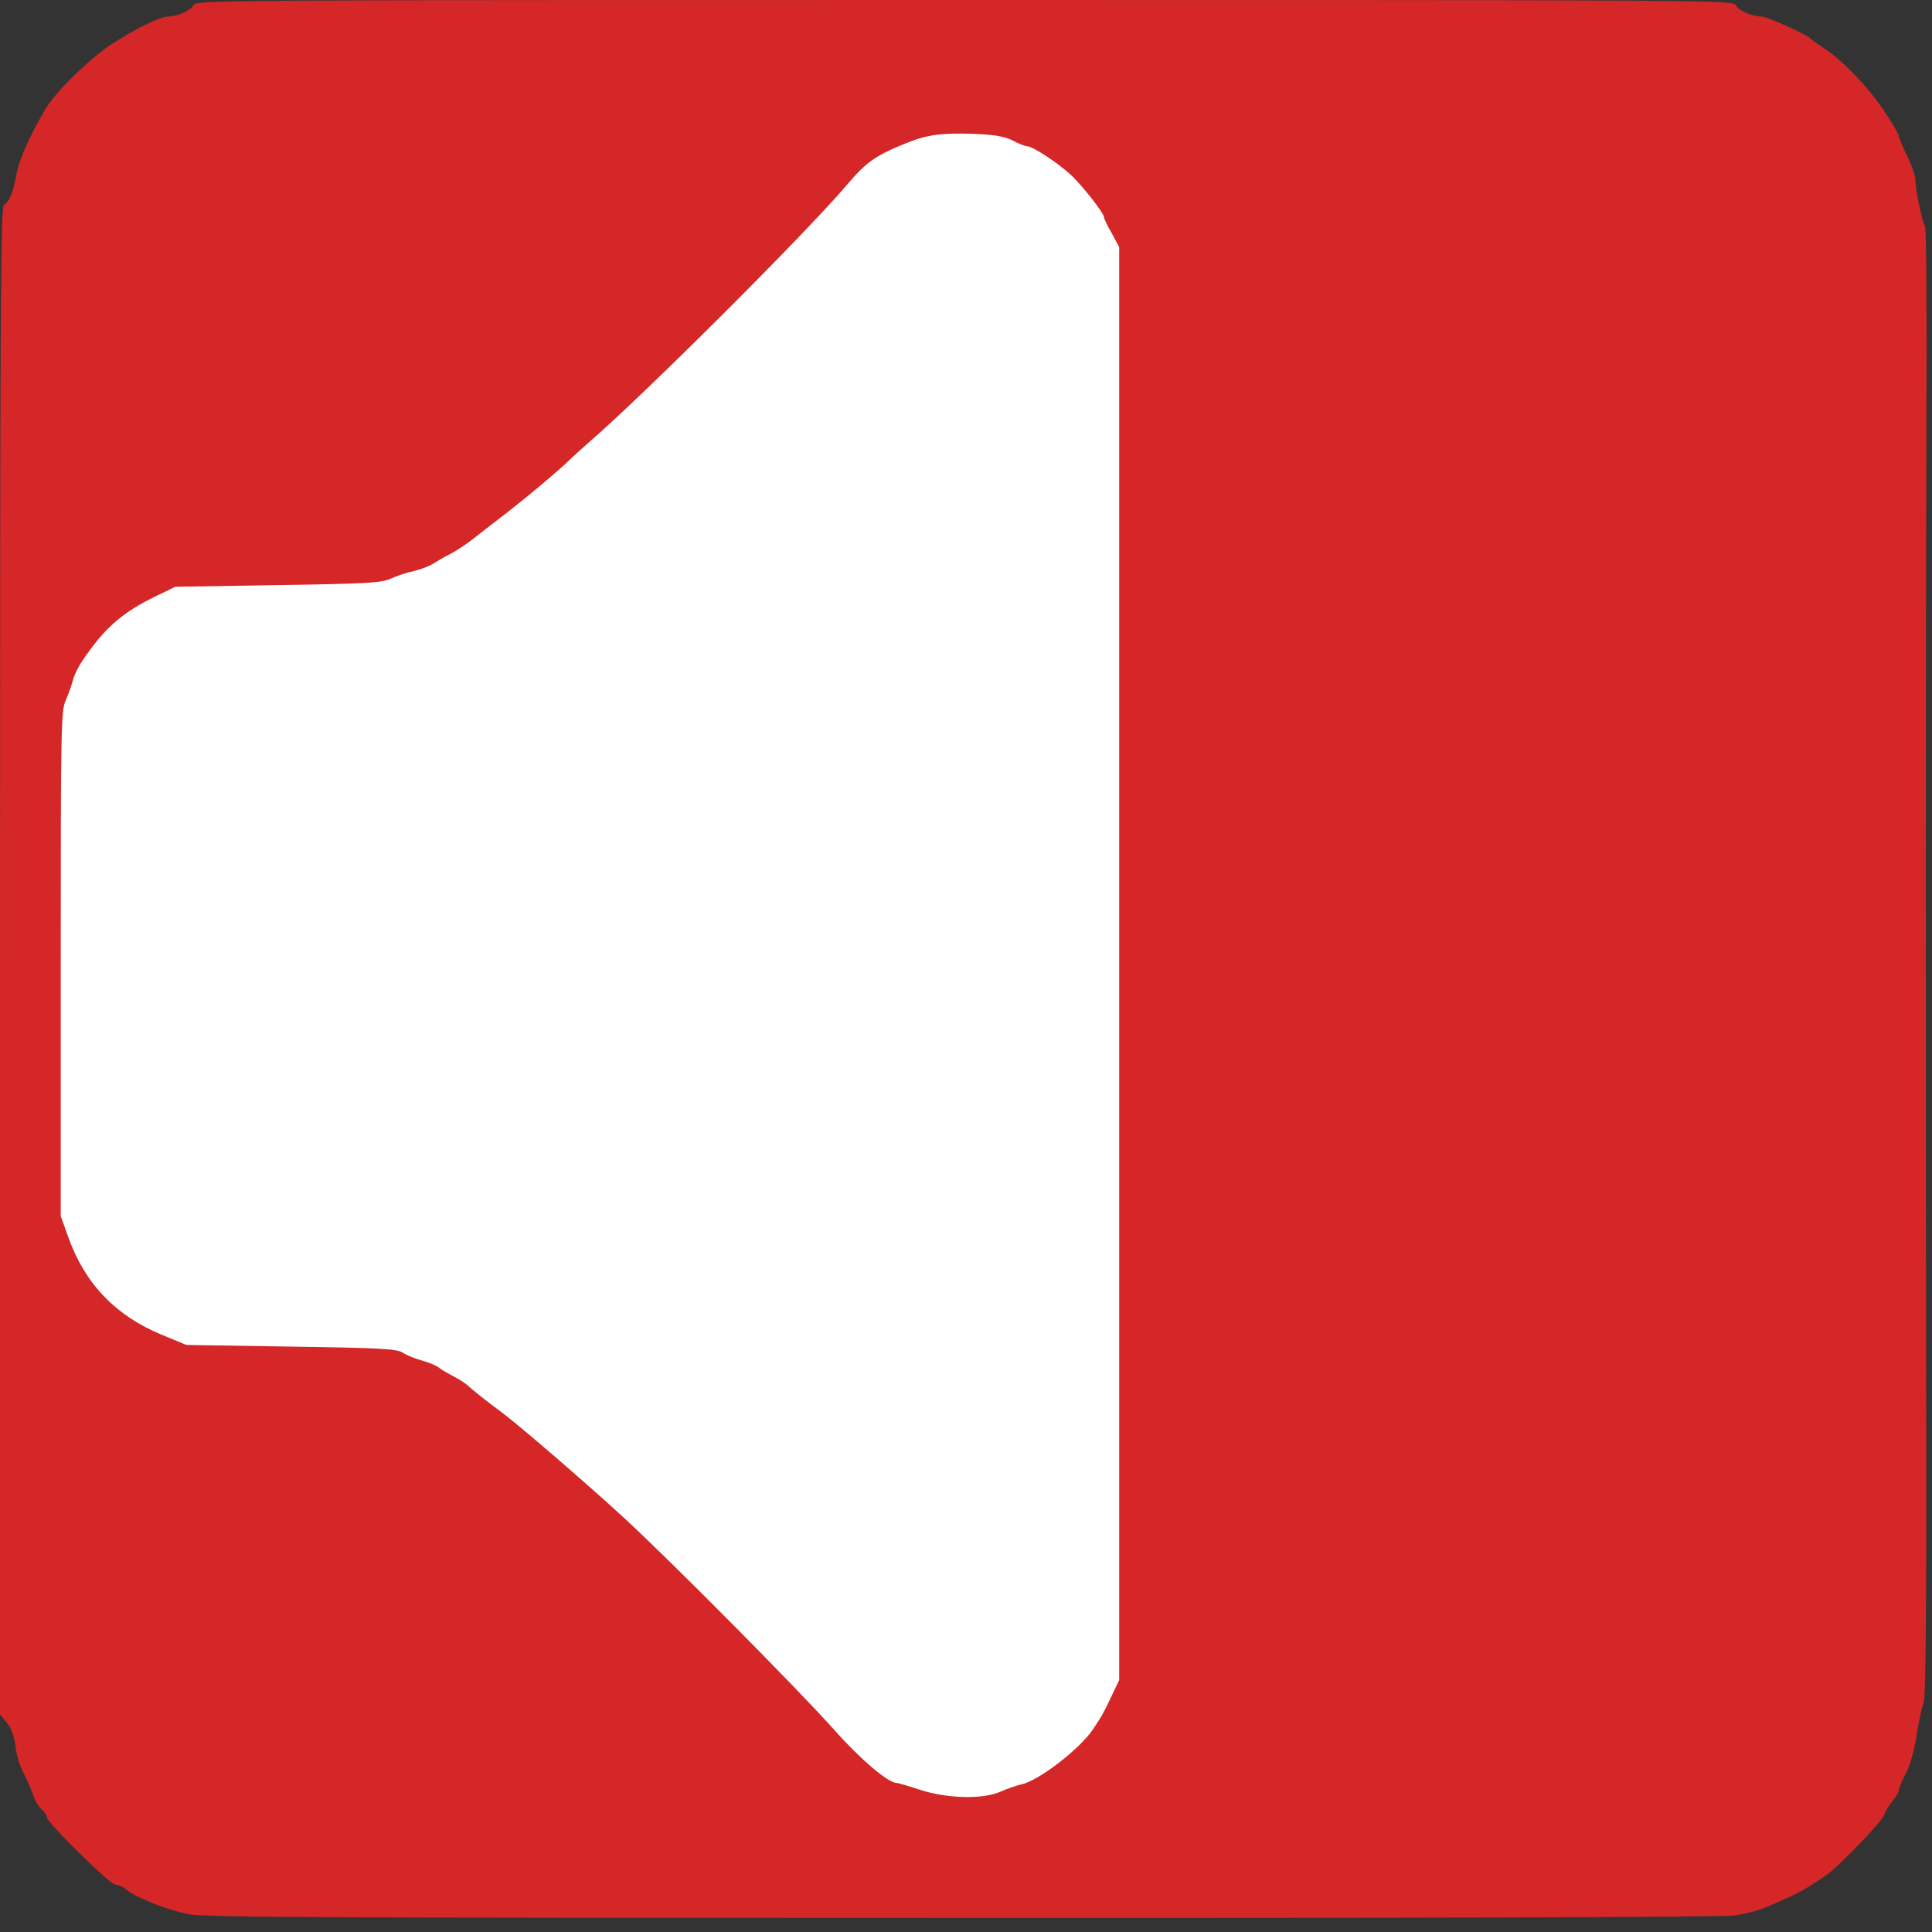 <svg xmlns="http://www.w3.org/2000/svg" id="audio" viewBox="0 0 700 700" width="500" height="500" shape-rendering="geometricPrecision" text-rendering="geometricPrecision" version="1.1">
  <rect x="0" y="0" width="700" height="700" fill="#333333" stroke="none"/>
  <style id="sound">
    @keyframes speaker_wrapper__ts{0%,36.667%,50%,63.333%,to{transform:translate(213.75px,349.749px) scale(1,1)}43.333%,56.667%{transform:translate(213.75px,349.749px) scale(1.05,1.05)}}@keyframes soundwave1_f_o{0%,16.667%,83.333%,to{fill-opacity:0}33.333%,66.667%{fill-opacity:1}}@keyframes soundwave2_f_o{0%,to{fill-opacity:0}16.667%,83.333%{fill-opacity:1}}#speaker_wrapper{animation:speaker_wrapper__ts 3000ms linear infinite normal forwards}#soundwave1{animation:soundwave1_f_o 3000ms linear infinite normal forwards}#soundwave2{animation:soundwave2_f_o 3000ms linear infinite normal forwards}
  </style>
  <path id="background" d="M70.1 1.9c-1.1 2-6 4.1-9.4 4.1-2.7 0-11.6 4.4-20.1 9.9-8 5.2-20.3 17.2-24 23.4-6 10.1-9.6 18.4-10.7 24.1-1.2 6.6-2.5 9.7-4.5 10.9C.2 75 0 119.6 0 348.2v273l2.4 2.9c1.6 1.9 2.7 4.8 3.2 8.5.3 3.1 1.6 7.5 2.9 9.7 1.2 2.3 2.7 5.8 3.4 7.8.6 2 2.1 4.5 3.1 5.4 1.1 1 2 2.3 2 3 0 .7 4 5.2 8.9 10.1 10.9 10.8 15 14.4 16.6 14.4.7 0 2.3.8 3.6 1.9 3.8 2.9 14.8 7.2 22.4 8.7 5.8 1.1 55.5 1.3 280 1.3 171.5.1 275.6-.3 280-.9 3.9-.5 9-1.9 11.5-3 9.7-4.2 11.6-5.1 15.1-7.3 2-1.2 4.9-3.1 6.5-4.2 4.7-3.3 20.2-19.4 21-21.8.4-1.2 1.7-3.5 3-5 1.3-1.6 2.4-3.4 2.4-4.1 0-.7 1.1-3.4 2.5-6 1.5-2.7 3.1-8.5 4-14.2.8-5.3 2-10.4 2.5-11.5.7-1.2 1-33.9.9-93.6-.2-139.6-.2-297.2.1-372.4.2-37.2-.1-68.2-.5-68.9-1.1-1.8-3.4-12.8-3.5-16.5 0-1.7-1.3-5.7-3-9-1.6-3.3-3-6.5-3-7.2 0-.6-2.5-4.9-5.6-9.5-5.9-8.7-15.2-18.3-21.9-22.6-2.2-1.4-4.2-2.8-4.5-3.2-.9-1.3-15.7-8-17.7-8-3.4 0-8.3-2.1-9.4-4.1C628 0 621.8 0 349.5 0 77.2 0 71 0 70.1 1.9z" stroke-width=".1" stroke="none" fill-rule="evenodd" fill="#D52727"/>
  <g id="speaker_wrapper" transform="translate(213.75 349.749)">
    <path id="speaker" d="M366.9 50.9c2.2 1.2 4.6 2.1 5.3 2.1 1.9 0 10.8 5.8 15.6 10.2 4 3.6 12.2 14 12.2 15.5 0 .5 1.2 3.1 2.8 5.8l2.7 5v519.2l-2.8 5.9c-3.2 6.7-3.2 6.7-6.8 12.1-4.8 7.1-19.6 18.5-25.8 19.8-1.8.4-5.2 1.6-7.5 2.6-6.3 2.9-19.4 2.6-29.2-.6-4.2-1.4-8-2.5-8.5-2.5-3.1 0-13.1-8.5-22.6-19.2-13.3-14.9-60.1-62.1-76.8-77.4-13.4-12.3-37.9-33.4-44-37.9-4.4-3.2-10.2-7.8-12.5-9.9-.8-.7-3.1-2.1-5-3.1s-4.2-2.3-5-3c-.8-.7-3.5-1.8-5.9-2.5-2.4-.6-5.6-1.9-7-2.8-2.2-1.5-7.4-1.8-40.6-2.3l-38-.6-8.9-3.7c-16.5-6.8-27.6-18.2-33.7-34.9l-2.9-8.1v-91.5c0-86.3.1-91.8 1.9-95.6 1-2.2 2.1-5.4 2.5-7 .4-1.7 1.9-4.8 3.4-7 7.9-11.8 14.3-17.5 26.7-23.5l7-3.4 37-.6c32.5-.5 37.5-.8 41-2.3 2.2-1 6-2.3 8.5-2.8 2.5-.6 5.6-1.8 7-2.7 1.4-.9 4.1-2.5 6-3.4 1.9-1 5.4-3.2 7.7-5 13.6-10.5 16.1-12.5 19.3-15.1 7.4-6 13.5-11.3 16-13.7 1.4-1.4 4.5-4.2 7-6.4 20.2-17.4 79.4-76.5 94.1-93.9 6.6-7.8 10.2-10.4 20.9-14.7 7.8-3.2 13-3.9 24.7-3.5 7.7.3 11.1.9 14.2 2.4z" transform="translate(-213.75 -349.749)" stroke-width=".1" stroke="none" fill="#FFF"/>
  </g>
  <path id="soundwave1" d="M572.2 120.1c15.5 13 38.6 37.9 48 51.9 1 1.4 3.1 4.3 4.7 6.5 1.7 2.2 4 5.6 5.1 7.5 1.2 1.9 3.6 6 5.5 9 1.8 3 4.2 7.4 5.3 9.6 1.1 2.3 2.4 4.4 3 4.8.6.3 1.6 2.3 2.3 4.4.6 2 2 4.7 3 6 1 1.3 2.1 3.7 2.4 5.4.4 1.7 1.8 5.1 3.1 7.6s2.4 5.2 2.4 6.1c0 .9 1.1 3.7 2.5 6.3 1.3 2.5 2.7 6.6 3.1 9 .4 2.3 1.5 5.9 2.5 7.9.9 1.9 2.3 6.4 2.9 10 .6 3.5 2 8.9 3 11.9s2.1 8.9 2.5 13c.3 4.1 1.5 12.1 2.6 17.8 2.5 13.5 2.8 54.6.4 66.9-.8 4.3-2.2 13.1-3 19.5-.8 6.4-2.1 13.4-3 15.4-.8 2-2 6.6-2.5 10.1-.6 3.6-1.9 8.2-2.9 10.2s-2.1 5.6-2.5 7.9c-.4 2.4-1.8 6.5-3.1 9-1.4 2.6-2.5 5.4-2.5 6.2 0 .8-1.4 4.2-3 7.5s-3 6.7-3 7.6c0 .8-1.1 3-2.5 4.9-1.4 1.9-2.5 4-2.5 4.8 0 .8-.9 2.6-2 4.2-1.1 1.5-3.8 6.3-6.1 10.6-2.3 4.4-4.9 8.8-5.8 9.9-1 1.1-2.2 3.1-2.9 4.5-.6 1.4-2.2 3.8-3.4 5.4-1.3 1.6-5.2 6.8-8.7 11.5-3.4 4.7-8.2 10.8-10.5 13.5-7.1 8.5-33.6 34.4-38.4 37.6-5.2 3.5-9.1 3.6-10.7.5-.5-1.2-2.8-4.7-5-7.9s-4.9-7.2-6-9c-1.1-1.8-3-4.5-4.2-6-1.3-1.6-2.3-3.3-2.3-3.9 0-.6-1.1-2.2-2.4-3.6-3.4-3.7-7.6-12.2-6.8-13.7.4-.7 3.3-3.6 6.6-6.4 7.9-6.9 17.1-16.5 27-28 8-9.5 9-10.8 12.4-16.3.9-1.6 2.9-4.5 4.5-6.4 1.5-2 2.7-4.1 2.7-4.7 0-.6 1.4-2.9 3-5 1.7-2.2 3-4.5 3-5.1 0-.7.8-2.3 1.8-3.6 1.1-1.3 2.4-3.9 3-5.7.6-1.8 2-4.5 3.1-6s2.2-4.4 2.6-6.5c.4-2 1.5-4.7 2.5-6 1-1.3 2.2-4.1 2.6-6.2.4-2.2 1.7-6.2 3-9 1.2-2.7 2.5-7.5 2.9-10.5.4-2.9 1.6-7.4 2.6-9.8 1.2-2.6 2.3-8.9 2.9-15.8.6-6.3 1.4-14.4 2-18.2 1.2-8.6 1.3-31.9 0-39.7-.5-3.3-1.4-11.2-2-17.6-.6-7.2-1.7-13.3-2.9-16-1.1-2.4-2.3-7.1-2.6-10.4-.4-3.3-1.8-8-3.1-10.5s-2.4-5.6-2.4-7c0-1.4-1.4-5.2-3-8.5-1.7-3.3-3-6.5-3-7.3 0-.7-1.1-3-2.5-5s-2.5-4.4-2.5-5.2c0-.9-1.1-3.1-2.5-5s-2.5-3.8-2.5-4.3c0-1.2-6.8-12.4-9.7-16-1.3-1.6-2.3-3.3-2.3-3.9 0-.6-1.2-2.5-2.7-4.3-1.6-1.8-3.6-4.3-4.6-5.6-8.6-11.7-21.8-25.8-33.4-35.8-8.3-7.1-8.3-9.4.3-20.6 3-4 6.4-9.1 8.4-12.8 1.1-2 2.4-3.7 2.9-3.7.4 0 1.3-1.2 2-2.8.7-1.5 2.8-5.1 4.7-8 4.8-7.2 7-7.1 16.6.9z" fill="#FFF" fill-opacity="0" stroke="none" stroke-width=".1"/>
  <path id="soundwave2" d="M504.3 205.6c4.8 2.5 27.7 26.7 27.7 29.3 0 .5.9 2 2 3.3 7.1 8 25 42.4 25 47.9 0 1.2 1.1 4.5 2.4 7.3 1.3 2.8 2.7 7.8 3.1 11.1.3 3.3 1.6 9.1 2.8 13 2 6.4 2.2 9.1 2.2 32 0 22.8-.2 25.6-2.2 32-1.2 3.8-2.5 9.7-2.9 13-.3 3.3-1.5 7.7-2.6 9.8-1 2-2.3 6-2.8 8.8-.5 2.8-1.8 6.3-2.9 7.7-1 1.5-2.2 4.1-2.5 5.9-.4 1.8-1.5 4.2-2.5 5.5-1 1.3-2.4 4-3 6-.7 2.1-1.7 4.1-2.3 4.4-.6.4-1.9 2.5-3 4.8-1 2.2-3.4 6.1-5.3 8.6s-4.3 5.6-5.2 7c-7.8 11.1-22.6 27.5-27 29.9-3.8 2-7.1 1.4-8.7-1.7-.8-1.6-2.2-3.5-3.2-4.3-.9-.8-2.3-2.8-3.1-4.4-.7-1.7-2.9-5-4.8-7.5s-4.3-6.1-5.4-8.1c-1.1-1.9-2.7-4.1-3.5-4.8-.9-.8-1.6-2-1.6-2.7 0-.8-1.3-2.8-3-4.6-4.5-4.6-4-6.8 3.3-15 2.6-2.9 5.8-6.4 7-7.8 1.2-1.4 3.5-4.5 5.1-7 1.6-2.5 4.2-6.4 5.7-8.8 1.6-2.3 2.9-4.9 2.9-5.6 0-.7 1.1-2.9 2.4-4.9 1.3-1.9 2.7-5 3.1-6.8.4-1.9 1.6-5 2.6-7s2.8-9.2 4-16c1.1-6.8 2.6-14.9 3.1-17.9 1-5.9.4-18.4-1.2-24-.6-1.9-1.7-7.9-2.5-13.2-.8-5.4-2.3-11.5-3.3-13.5-1.1-2.1-2.2-5.4-2.6-7.4-.4-2.1-1.3-4.2-2.1-4.9-.8-.6-1.9-2.8-2.6-4.8-.7-2-2.3-5.1-3.6-6.8-1.2-1.7-2.3-3.5-2.3-4.1 0-1.2-11.9-16.4-17-21.8-5.2-5.3-5.9-8.6-2.9-12.4 1.3-1.5 3.2-4.1 4.1-5.7 1.9-3.1 5.8-9 14.5-21.9 6.9-10.1 9.5-13.5 10.4-13.5.6 0 2.4.7 4.2 1.6z" fill="#FFF" fill-opacity="0" stroke="none" stroke-width=".1"/>
</svg>
